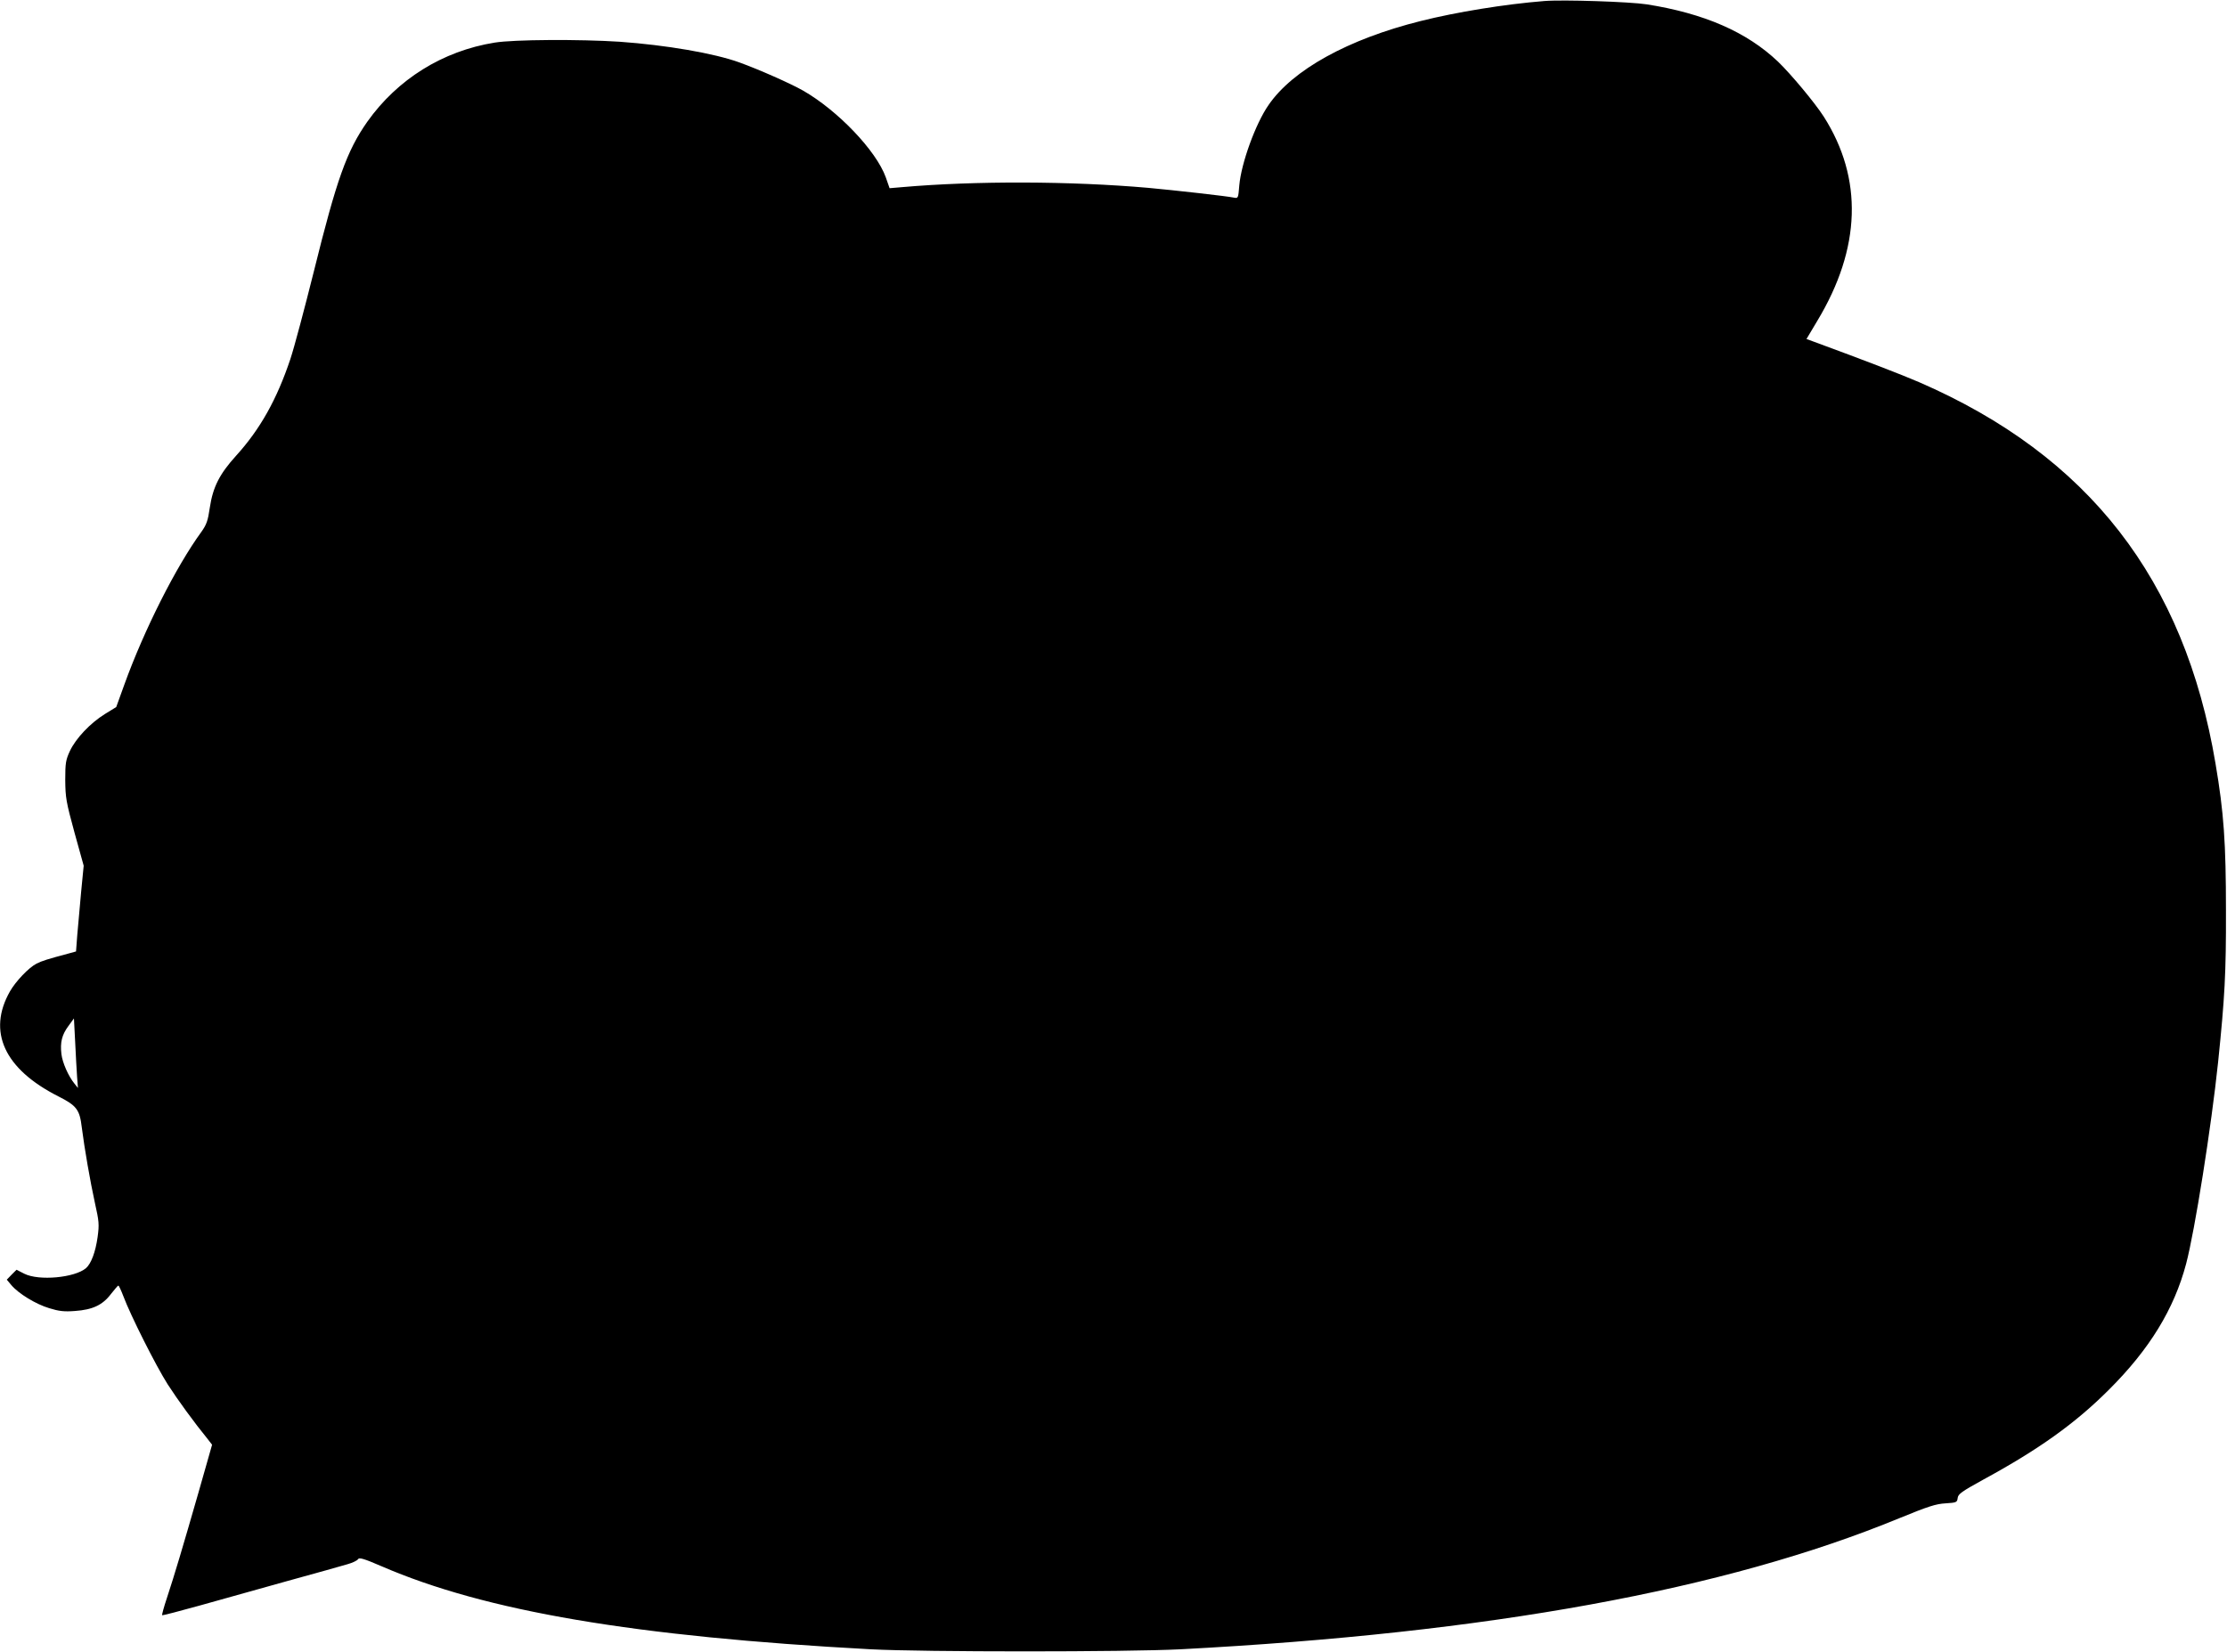  <svg version="1.0" xmlns="http://www.w3.org/2000/svg"
 width="1280pt" height="950pt" viewBox="0 0 1280 950"
 preserveAspectRatio="xMidYMid meet"><g transform="translate(0,950) scale(0.1,-0.1)"
fill="#000000" stroke="none">
<path d="M8875 9494 c-225 -18 -503 -63 -710 -115 -416 -104 -735 -280 -874
-483 -75 -108 -157 -335 -168 -462 -6 -74 -6 -75 -32 -70 -35 8 -348 43 -491
56 -444 39 -995 41 -1416 4 l-71 -6 -22 63 c-55 153 -276 384 -475 498 -72 41
-255 122 -366 162 -146 53 -422 100 -688 119 -231 15 -609 13 -719 -5 -299
-48 -559 -211 -732 -455 -118 -168 -176 -331 -307 -860 -53 -212 -113 -438
-135 -504 -78 -233 -174 -404 -312 -556 -95 -105 -133 -179 -151 -298 -11 -76
-19 -98 -48 -139 -146 -200 -330 -565 -443 -878 l-47 -130 -65 -40 c-84 -52
-167 -140 -201 -212 -24 -52 -27 -69 -27 -168 1 -101 5 -125 53 -301 l53 -191
-15 -154 c-8 -85 -18 -196 -22 -246 l-7 -93 -36 -10 c-131 -35 -159 -44 -191
-60 -45 -23 -120 -102 -153 -160 -131 -231 -32 -446 278 -603 105 -53 123 -76
135 -178 16 -125 48 -309 76 -437 23 -103 25 -121 15 -194 -12 -86 -37 -153
-67 -179 -65 -55 -270 -74 -354 -32 l-45 23 -28 -28 -28 -29 26 -31 c41 -49
141 -110 218 -133 55 -17 85 -21 148 -16 101 7 159 34 207 98 21 26 39 48 42
48 3 1 16 -27 29 -61 42 -112 187 -400 255 -507 58 -90 152 -219 231 -316 l24
-31 -78 -274 c-90 -313 -138 -475 -182 -608 -17 -51 -29 -95 -27 -98 3 -2 99
23 214 55 115 32 342 96 504 141 162 45 319 88 347 97 29 8 56 21 61 29 6 11
32 4 136 -41 596 -258 1454 -404 2811 -477 305 -16 1464 -16 1780 0 1770 93
3131 341 4135 755 161 66 207 81 262 84 64 4 67 6 70 31 3 23 23 37 150 107
318 173 527 323 719 515 234 233 375 464 444 724 50 189 145 788 184 1161 38
369 46 509 45 870 0 388 -12 563 -60 845 -178 1060 -730 1770 -1704 2193 -102
44 -320 128 -606 233 l-41 15 62 104 c252 418 264 819 37 1175 -50 78 -188
244 -263 316 -179 170 -424 277 -754 329 -97 15 -482 28 -590 19z m-8432
-6184 l5 -65 -20 25 c-35 43 -69 120 -75 170 -8 68 3 111 40 161 l32 44 7
-135 c3 -74 9 -164 11 -200z"/>
</g>
</svg>
